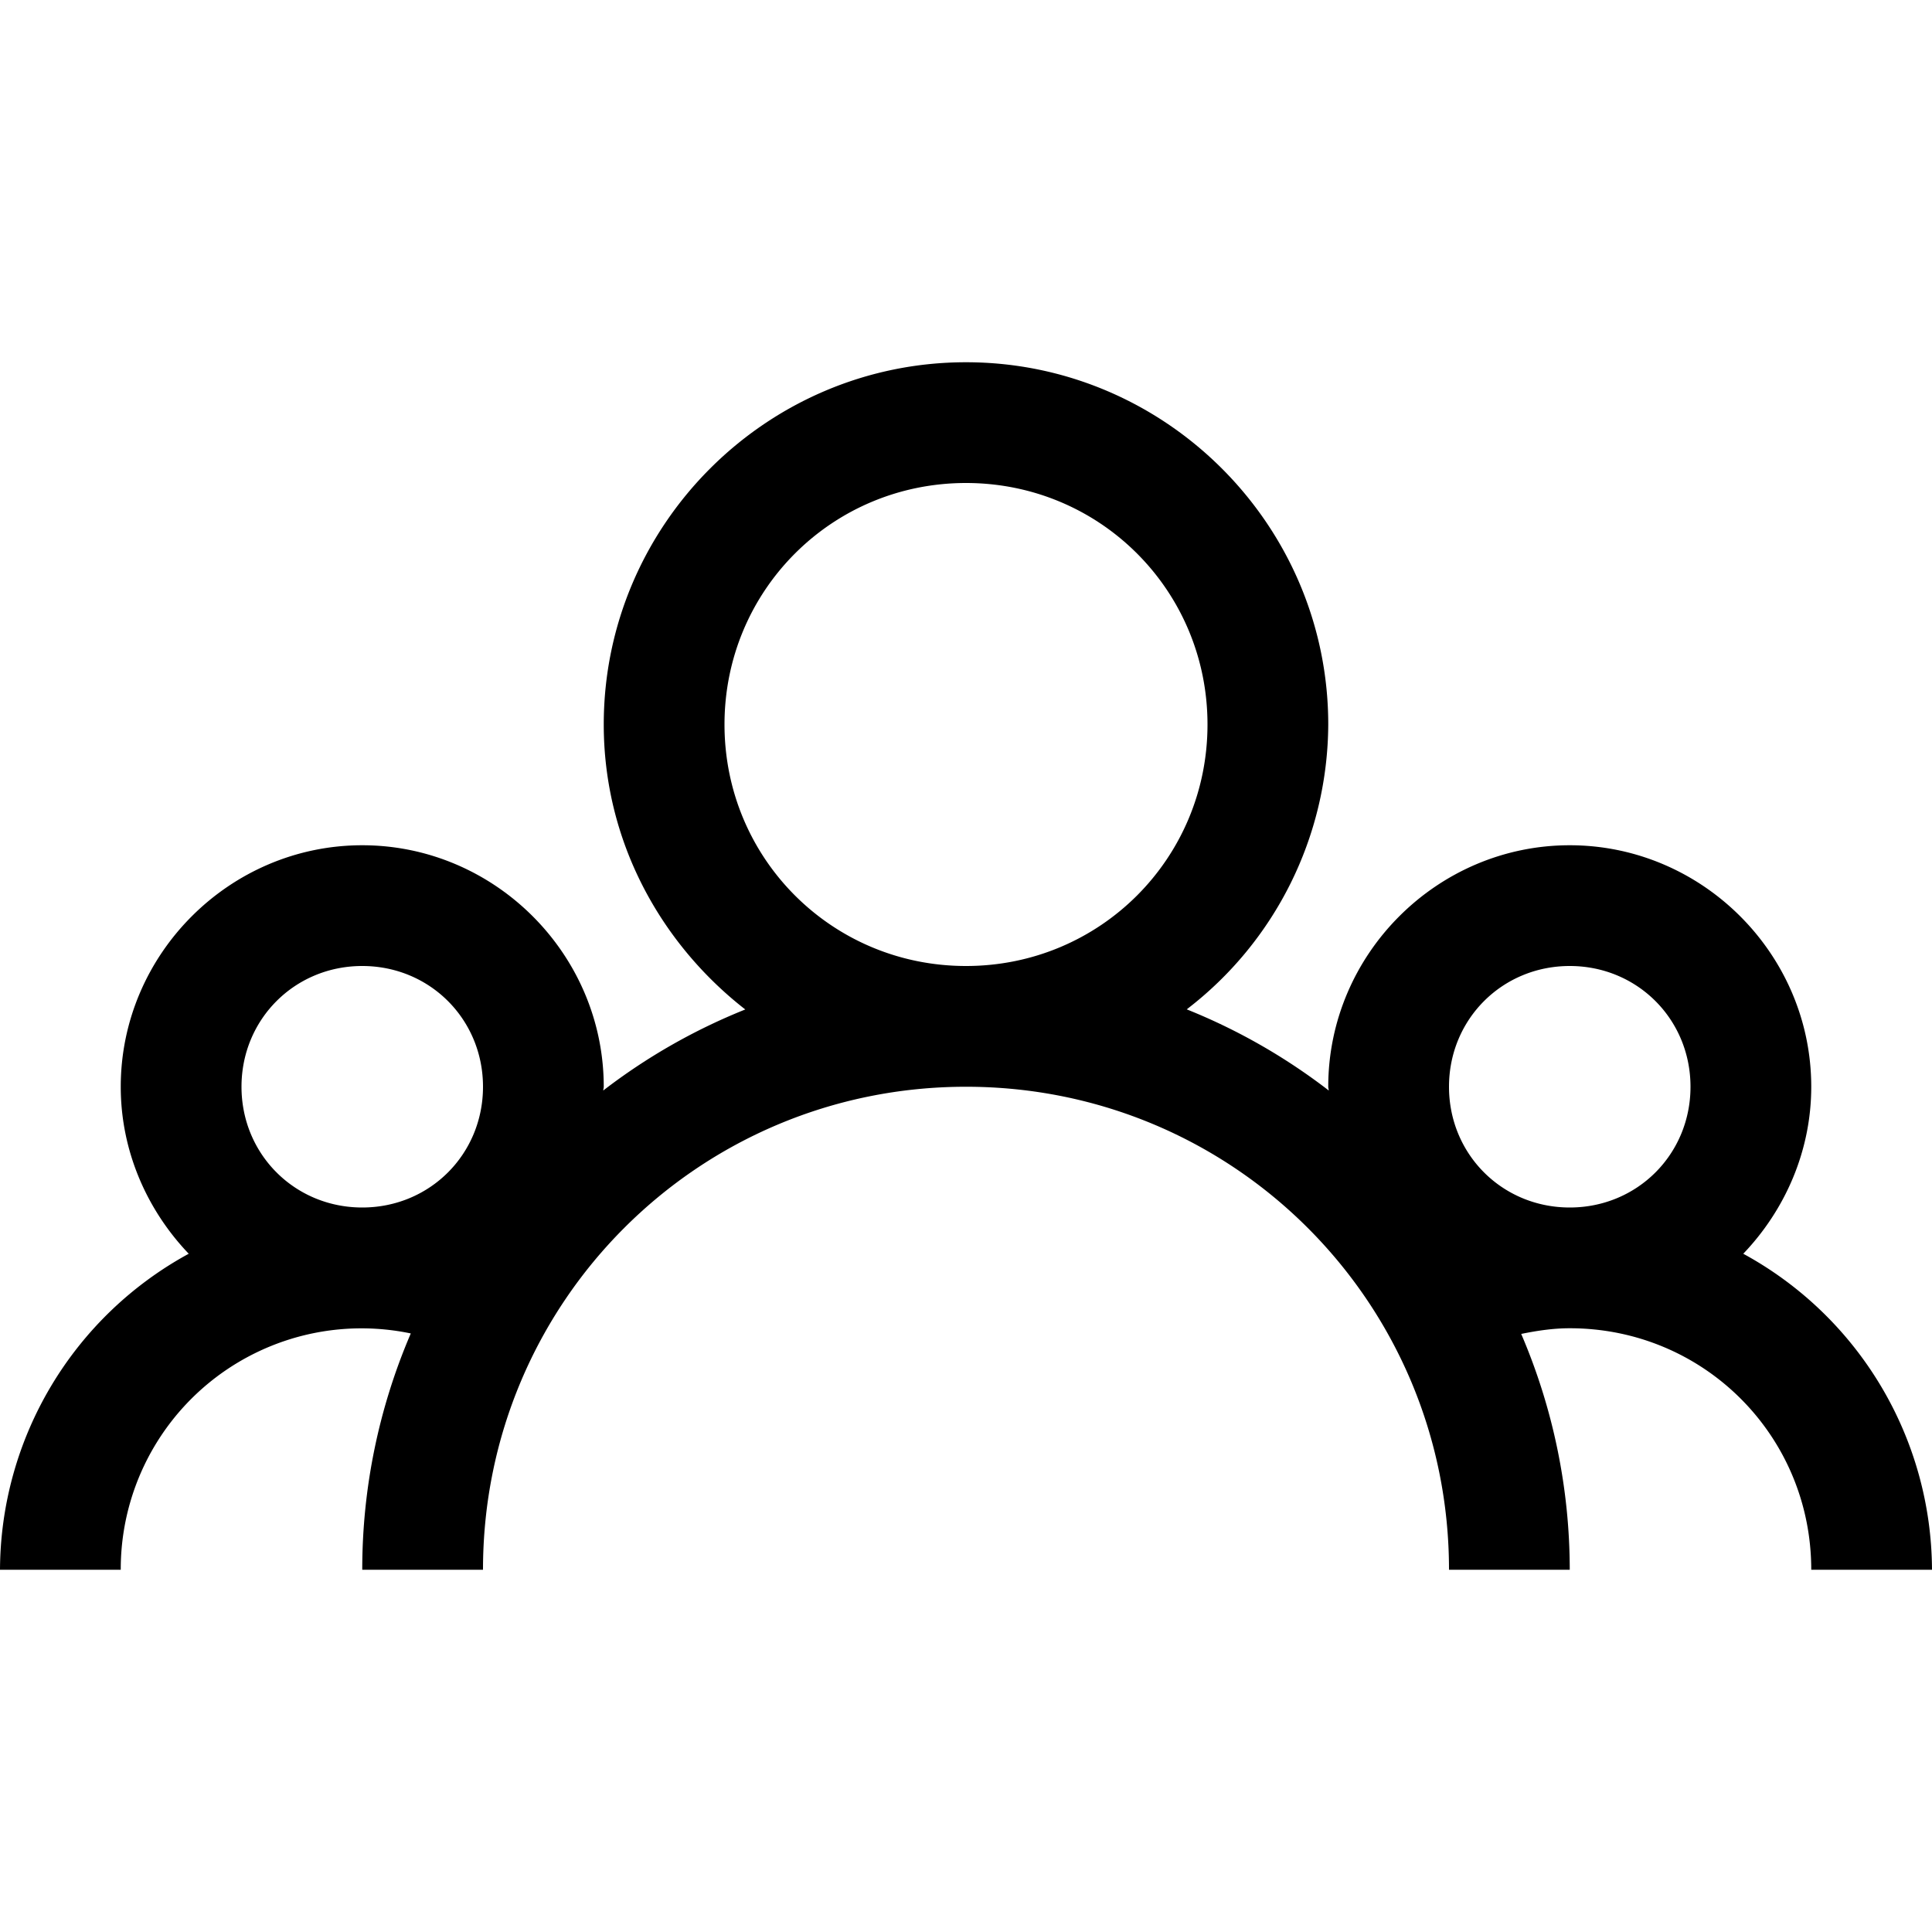 <svg xmlns="http://www.w3.org/2000/svg" viewBox="0 0 16 16"><path d="M8 3C6.348 3 5 4.348 5 6c0 .96.465 1.809 1.172 2.36a4.933 4.933 0 0 0-1.176.671C4.996 9.02 5 9.011 5 9c0-1.098-.902-2-2-2-1.098 0-2 .902-2 2 0 .535.219 1.023.563 1.383A2.995 2.995 0 0 0 0 13h1a1.994 1.994 0 0 1 2.402-1.957A4.952 4.952 0 0 0 3 13h1c0-2.215 1.785-4 4-4s4 1.785 4 4h1a4.96 4.96 0 0 0-.402-1.953c.132-.027.265-.047.402-.047 1.11 0 2 .89 2 2h1a2.995 2.995 0 0 0-1.563-2.617c.344-.36.563-.848.563-1.383 0-1.098-.902-2-2-2-1.098 0-2 .902-2 2 0 .012.004.02.004.031a4.933 4.933 0 0 0-1.176-.672A2.988 2.988 0 0 0 11 6c0-1.652-1.348-3-3-3zm0 1c1.11 0 2 .89 2 2 0 1.11-.89 2-2 2-1.11 0-2-.89-2-2 0-1.11.89-2 2-2zM3 8c.559 0 1 .441 1 1 0 .559-.441 1-1 1-.559 0-1-.441-1-1 0-.559.441-1 1-1zm10 0c.559 0 1 .441 1 1 0 .559-.441 1-1 1-.559 0-1-.441-1-1 0-.559.441-1 1-1z"/></svg>